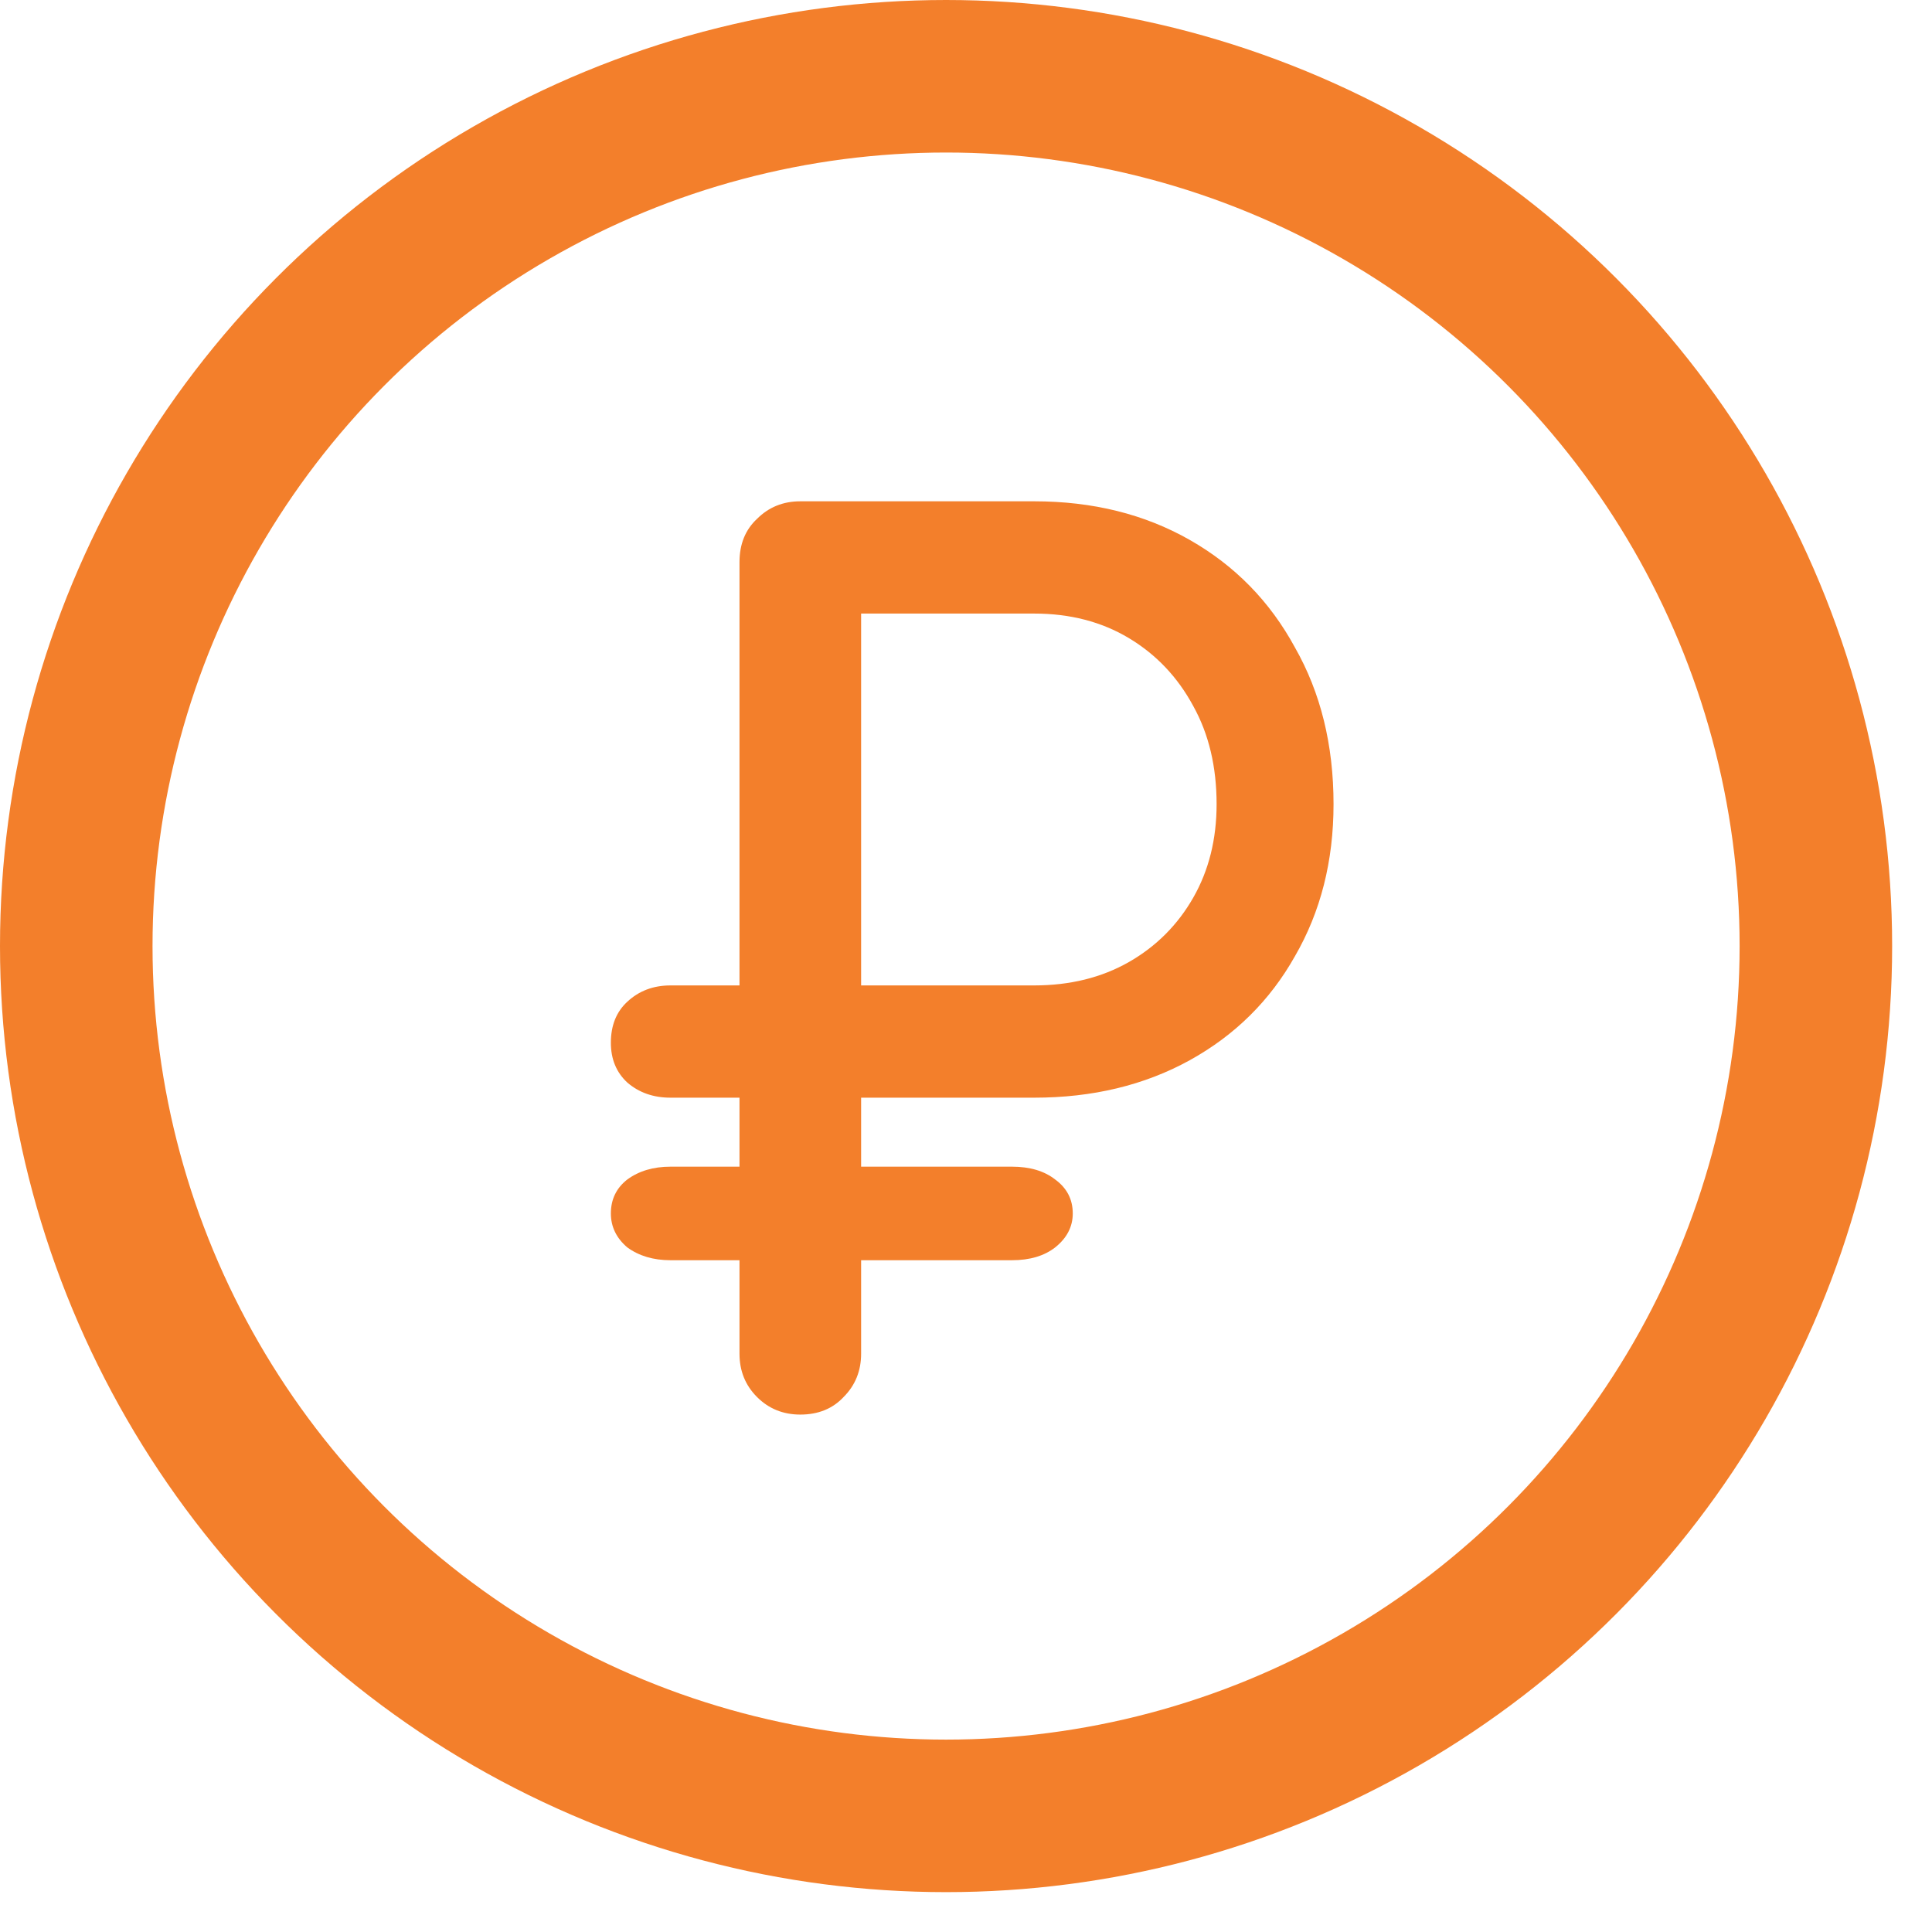 <?xml version="1.0" encoding="UTF-8"?> <svg xmlns="http://www.w3.org/2000/svg" width="38" height="38" viewBox="0 0 38 38" fill="none"> <path d="M13.188 24.787C12.851 24.787 12.567 24.702 12.337 24.534C12.122 24.35 12.015 24.127 12.015 23.867C12.015 23.591 12.122 23.368 12.337 23.2C12.567 23.031 12.851 22.947 13.188 22.947H19.904C20.256 22.947 20.54 23.031 20.755 23.2C20.985 23.368 21.1 23.591 21.1 23.867C21.1 24.127 20.985 24.35 20.755 24.534C20.54 24.702 20.256 24.787 19.904 24.787H13.188ZM13.188 21.59C12.851 21.59 12.567 21.49 12.337 21.291C12.122 21.091 12.015 20.831 12.015 20.509C12.015 20.171 12.122 19.903 12.337 19.704C12.567 19.489 12.851 19.382 13.188 19.382H16.454V21.59H13.188ZM15.741 27.823C15.403 27.823 15.12 27.708 14.89 27.478C14.66 27.248 14.545 26.964 14.545 26.627V11.056C14.545 10.703 14.66 10.419 14.89 10.205C15.12 9.975 15.403 9.86 15.741 9.86H20.341C21.491 9.86 22.511 10.113 23.4 10.619C24.289 11.125 24.979 11.83 25.47 12.735C25.976 13.624 26.229 14.651 26.229 15.817C26.229 16.936 25.976 17.933 25.47 18.807C24.979 19.681 24.289 20.363 23.4 20.854C22.511 21.344 21.491 21.59 20.341 21.59H16.937V26.627C16.937 26.964 16.822 27.248 16.592 27.478C16.377 27.708 16.093 27.823 15.741 27.823ZM16.937 19.382H20.341C21.046 19.382 21.667 19.228 22.204 18.922C22.741 18.615 23.162 18.193 23.469 17.657C23.776 17.12 23.929 16.507 23.929 15.817C23.929 15.081 23.776 14.437 23.469 13.885C23.162 13.317 22.741 12.873 22.204 12.551C21.667 12.229 21.046 12.068 20.341 12.068H16.937V19.382Z" fill="#F37F2B"></path> <circle cx="18.608" cy="18.608" r="17.108" stroke="#F37F2B" stroke-width="3"></circle> </svg> 